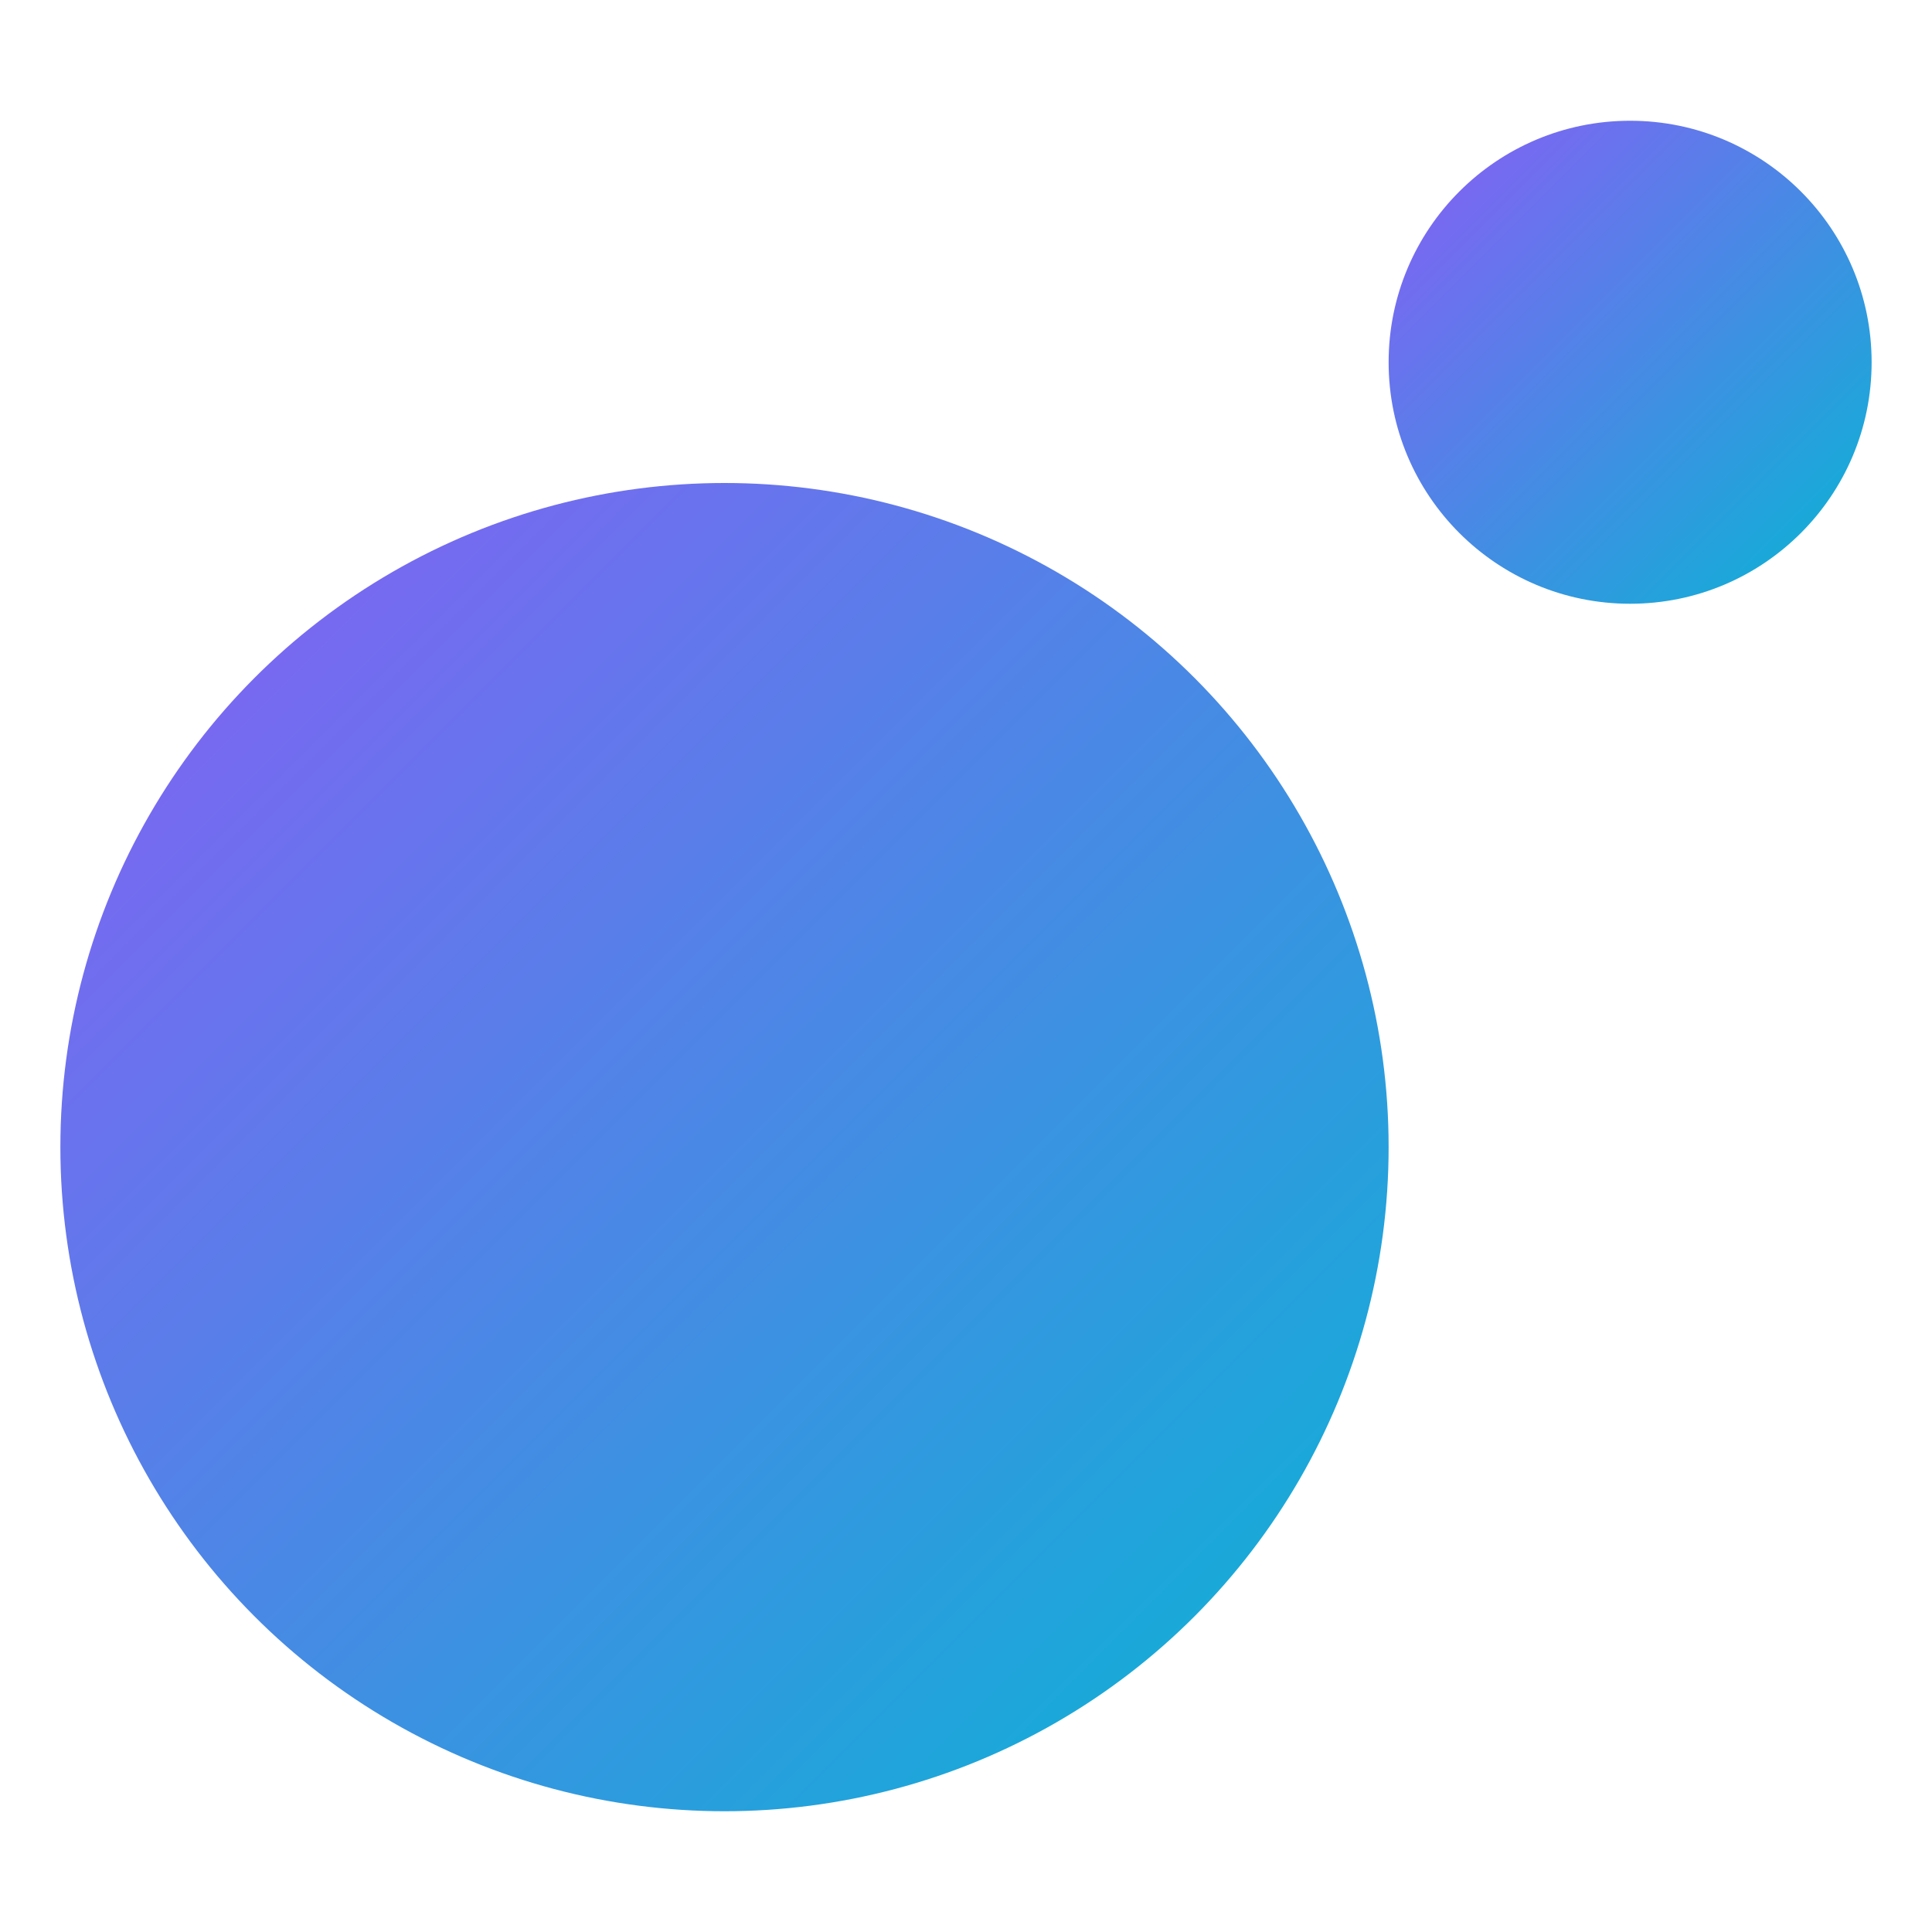 <svg xmlns="http://www.w3.org/2000/svg" viewBox="0 0 32 32" width="32" height="32">
  <defs>
    <linearGradient id="orbitGrad" x1="0%" y1="0%" x2="100%" y2="100%">
      <stop offset="0%" stop-color="#8B5CF6"/>
      <stop offset="100%" stop-color="#06B6D4"/>
    </linearGradient>
  </defs>

  <!-- Large Circle (The Orbit) -->
  <circle cx="12" cy="19" r="11" fill="url(#orbitGrad)"/>

  <!-- Small Circle (Finding your place) -->
  <circle cx="27" cy="6" r="4" fill="url(#orbitGrad)"/>
</svg>
